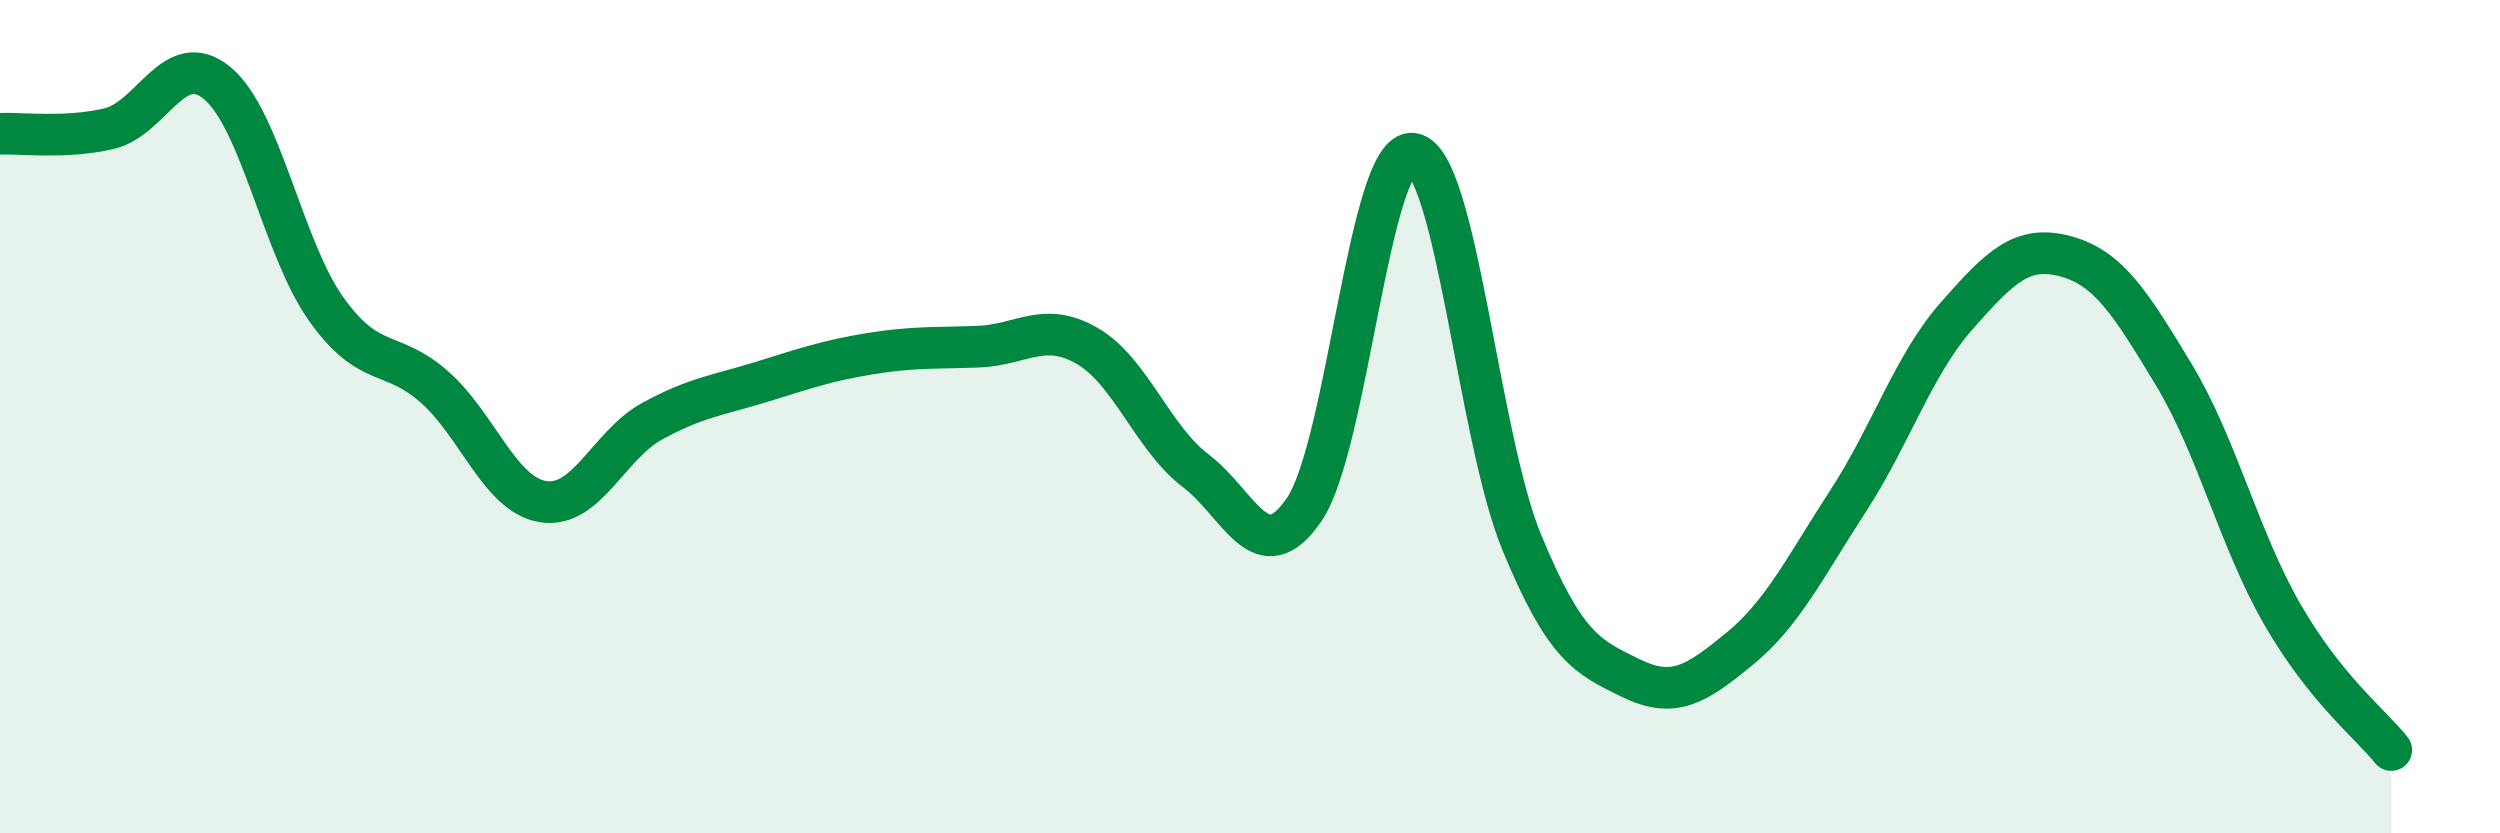 
    <svg width="60" height="20" viewBox="0 0 60 20" xmlns="http://www.w3.org/2000/svg">
      <path
        d="M 0,3.21 C 0.52,3.19 1.57,3.33 2.61,3.09 C 3.65,2.85 4.18,1.13 5.22,2 C 6.26,2.87 6.79,5.96 7.83,7.42 C 8.87,8.88 9.39,8.37 10.43,9.29 C 11.47,10.21 12,11.88 13.04,12.04 C 14.08,12.2 14.61,10.68 15.65,10.11 C 16.69,9.54 17.22,9.49 18.26,9.17 C 19.3,8.85 19.83,8.66 20.87,8.49 C 21.91,8.32 22.44,8.36 23.48,8.32 C 24.52,8.28 25.05,7.7 26.09,8.3 C 27.13,8.9 27.66,10.51 28.7,11.3 C 29.74,12.09 30.26,13.75 31.3,12.23 C 32.34,10.71 32.87,3.53 33.91,3.69 C 34.95,3.85 35.48,10.49 36.52,13.01 C 37.56,15.53 38.09,15.76 39.13,16.27 C 40.17,16.78 40.7,16.43 41.74,15.58 C 42.78,14.73 43.31,13.63 44.35,12.03 C 45.39,10.43 45.92,8.76 46.96,7.58 C 48,6.4 48.53,5.87 49.57,6.15 C 50.61,6.43 51.13,7.27 52.17,8.99 C 53.21,10.71 53.74,12.95 54.78,14.75 C 55.82,16.55 56.87,17.35 57.39,18L57.39 20L0 20Z"
        fill="#008740"
        opacity="0.1"
        stroke-linecap="round"
        stroke-linejoin="round"
      />
      <path
        d="M 0,3.21 C 0.52,3.19 1.57,3.33 2.61,3.09 C 3.65,2.85 4.18,1.13 5.22,2 C 6.26,2.87 6.79,5.96 7.83,7.42 C 8.87,8.88 9.39,8.37 10.43,9.29 C 11.47,10.21 12,11.88 13.04,12.04 C 14.08,12.2 14.61,10.68 15.65,10.11 C 16.69,9.54 17.22,9.49 18.26,9.17 C 19.3,8.85 19.83,8.66 20.87,8.49 C 21.91,8.32 22.44,8.36 23.48,8.32 C 24.52,8.28 25.05,7.7 26.09,8.3 C 27.13,8.9 27.66,10.51 28.7,11.3 C 29.74,12.09 30.26,13.75 31.3,12.23 C 32.34,10.71 32.87,3.53 33.91,3.69 C 34.95,3.85 35.48,10.49 36.52,13.01 C 37.56,15.53 38.09,15.76 39.13,16.27 C 40.17,16.78 40.7,16.43 41.74,15.58 C 42.78,14.73 43.31,13.63 44.35,12.03 C 45.39,10.43 45.92,8.76 46.96,7.58 C 48,6.4 48.53,5.87 49.57,6.15 C 50.61,6.43 51.13,7.27 52.17,8.99 C 53.21,10.71 53.74,12.95 54.78,14.75 C 55.82,16.55 56.87,17.35 57.39,18"
        stroke="#008740"
        stroke-width="1"
        fill="none"
        stroke-linecap="round"
        stroke-linejoin="round"
      />
    </svg>
  